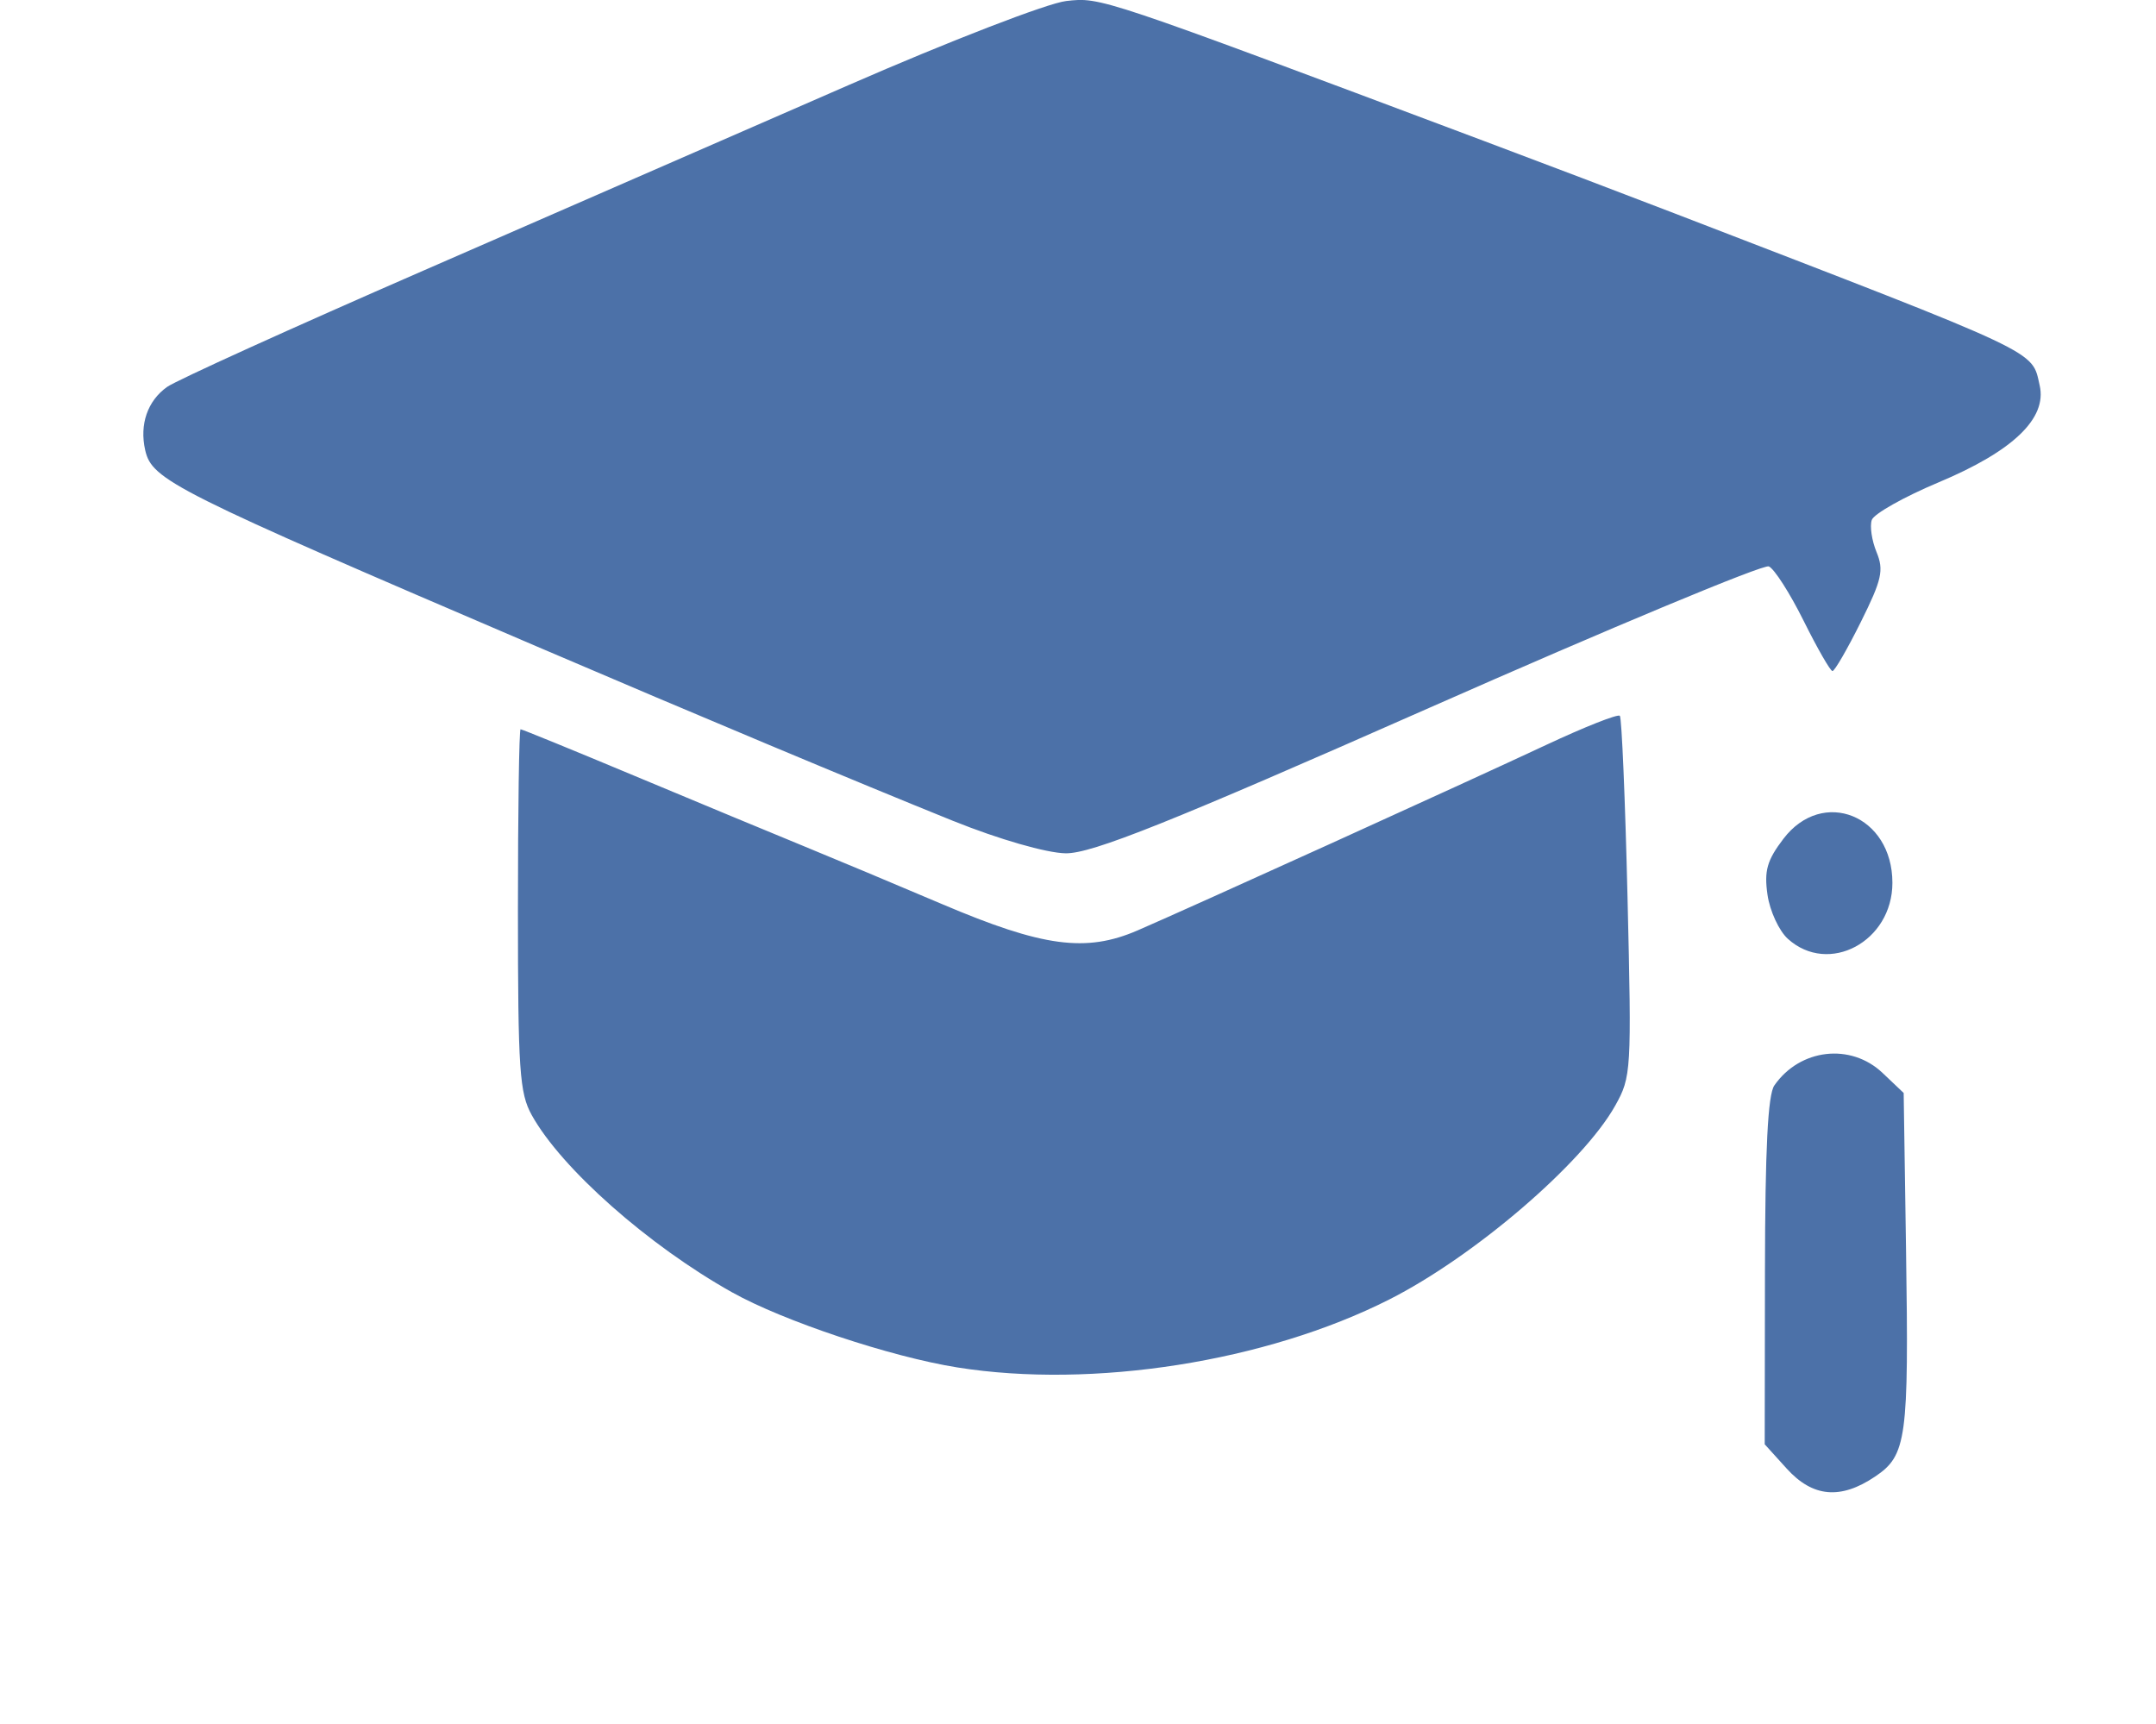 <?xml version="1.0" encoding="UTF-8" standalone="no"?>
<!-- Created with Inkscape (http://www.inkscape.org/) -->

<svg
   version="1.1"
   id="svg1"
   width="361.106"
   height="288.673"
   viewBox="0 0 361.106 288.673"
   sodipodi:docname="logo.png"
   inkscape:export-filename="..\..\..\unilinked svg and png\logosvg.svg"
   inkscape:export-xdpi="96"
   inkscape:export-ydpi="96"
   xmlns:inkscape="http://www.inkscape.org/namespaces/inkscape"
   xmlns:sodipodi="http://sodipodi.sourceforge.net/DTD/sodipodi-0.dtd"
   xmlns="http://www.w3.org/2000/svg"
   xmlns:svg="http://www.w3.org/2000/svg">
  <defs
     id="defs1">
    <clipPath
       clipPathUnits="userSpaceOnUse"
       id="clipPath11">
      <rect
         style="fill:#722bff;stroke-width:0;paint-order:markers fill stroke"
         id="rect12"
         width="287.054"
         height="225.786"
         x="211.278"
         y="29.36" />
    </clipPath>
  </defs>
  <sodipodi:namedview
     id="namedview1"
     pagecolor="#ffffff"
     bordercolor="#000000"
     borderopacity="0.25"
     inkscape:showpageshadow="2"
     inkscape:pageopacity="0.0"
     inkscape:pagecheckerboard="0"
     inkscape:deskcolor="#d1d1d1" />
  <g
     inkscape:groupmode="layer"
     inkscape:label="Image"
     id="g1"
     transform="translate(-165.857,-71.383)">
    <g
       id="g2"
       transform="translate(-18.557,-34.887)">
      <path
         style="fill:#4c71a8"
         d="m 273.973,300.111 c 0.175,6.188 0.175,16.312 0,22.5 -0.427,15.043 -0.424,-37.467 0,-22.5 z m 98.332,20.667 c 0.048,-1.165 0.285,-1.402 0.604,-0.604 0.289,0.722 0.253,1.584 -0.079,1.917 -0.332,0.332 -0.569,-0.258 -0.525,-1.312 z M 89.647,295.861 c -3.8e-4,-4.78 1.287,-20.858 0.327,9.697 -0.179,5.667 -0.325,1.303 -0.326,-9.697 z m 282.738,-15.5 c 0,-1.375 0.227,-1.938 0.504,-1.25 0.277,0.688 0.277,1.812 0,2.5 -0.277,0.688 -0.504,0.125 -0.504,-1.25 z m 92.037,-5.5 c 0.02,-1.65 0.244,-2.204 0.498,-1.231 0.254,0.973 0.237,2.323 -0.037,3 -0.274,0.677 -0.481,-0.119 -0.461,-1.769 z m 76.884,-1.083 c 0.048,-1.165 0.285,-1.402 0.604,-0.604 0.289,0.722 0.253,1.584 -0.079,1.917 -0.332,0.332 -0.569,-0.258 -0.525,-1.312 z m -92.156,-49.34 -2.923,-2.923 0.032,-20.827 c 0.023,-14.793 0.385,-21.287 1.25,-22.414 3.409,-4.44 10.173,-5.145 14.412,-1.502 l 2.806,2.411 0.314,18.838 c 0.382,22.876 0.09,24.817 -4.119,27.383 -4.597,2.803 -8.307,2.498 -11.773,-0.967 z M 338.727,212.252 c -8.886,-1.281 -23.141,-5.582 -29.982,-9.047 -11.128,-5.637 -22.719,-14.914 -26.668,-21.344 -1.641,-2.672 -1.843,-5.376 -1.846,-24.75 -0.002,-11.963 0.157,-21.75 0.353,-21.75 0.196,0 7.059,2.538 15.25,5.64 8.191,3.102 18.269,6.892 22.394,8.421 4.125,1.53 12.45,4.687 18.5,7.016 13.382,5.151 19.131,5.85 26,3.16 7.363,-2.884 43.537,-17.747 54.376,-22.342 5.157,-2.186 9.583,-3.769 9.835,-3.516 0.252,0.252 0.713,10.121 1.023,21.931 0.549,20.889 0.504,21.569 -1.64,25.038 -4.288,6.939 -18.766,18.178 -30.095,23.363 -16.383,7.498 -39.456,10.781 -57.5,8.181 z m 110.58,-51.642 c -1.178,-0.963 -2.397,-3.35 -2.71,-5.305 -0.463,-2.892 -0.068,-4.151 2.119,-6.75 5.225,-6.21 14.51,-2.815 14.51,5.305 0,7.079 -8.483,11.193 -13.92,6.75 z M 338.227,146.422 c -12.883,-4.706 -34.253,-12.809 -55.5,-21.045 -48.421,-18.769 -51.216,-20.038 -52.122,-23.646 -0.778,-3.1 0.306,-5.937 2.911,-7.619 1.216,-0.785 16.611,-7.108 34.211,-14.05 17.6,-6.942 43.025,-16.981 56.5,-22.308 13.475,-5.327 26.525,-9.89 29,-10.142 4.623,-0.469 4.313,-0.563 55.5,16.823 7.7,2.615 19.175,6.56 25.5,8.767 49.323,17.204 47.531,16.44 48.609,20.735 0.995,3.964 -3.544,7.904 -13.431,11.66 -4.623,1.756 -8.638,3.8 -8.923,4.541 -0.285,0.742 1.8e-4,2.485 0.633,3.873 0.995,2.185 0.713,3.321 -2.099,8.436 -1.787,3.251 -3.483,5.906 -3.769,5.899 -0.286,-0.007 -2.014,-2.733 -3.841,-6.059 -1.827,-3.326 -3.912,-6.274 -4.634,-6.551 -0.722,-0.277 -21.083,7.4 -45.246,17.059 -34.493,13.789 -44.886,17.552 -48.366,17.511 -2.531,-0.029 -8.937,-1.697 -14.932,-3.887 z"
         id="path5"
         sodipodi:nodetypes="ssssssssccccssssssssssssssscssscssssssssssssssssssssssssssssssssssssscsssss"
         clip-path="url(#clipPath11)"
         transform="matrix(1.258,0,0,1.39,-81.368,40.26)"
         inkscape:export-filename="..\..\..\unilinked svg and png\icon.svg"
         inkscape:export-xdpi="96"
         inkscape:export-ydpi="96" />
    </g>
  </g>
</svg>
